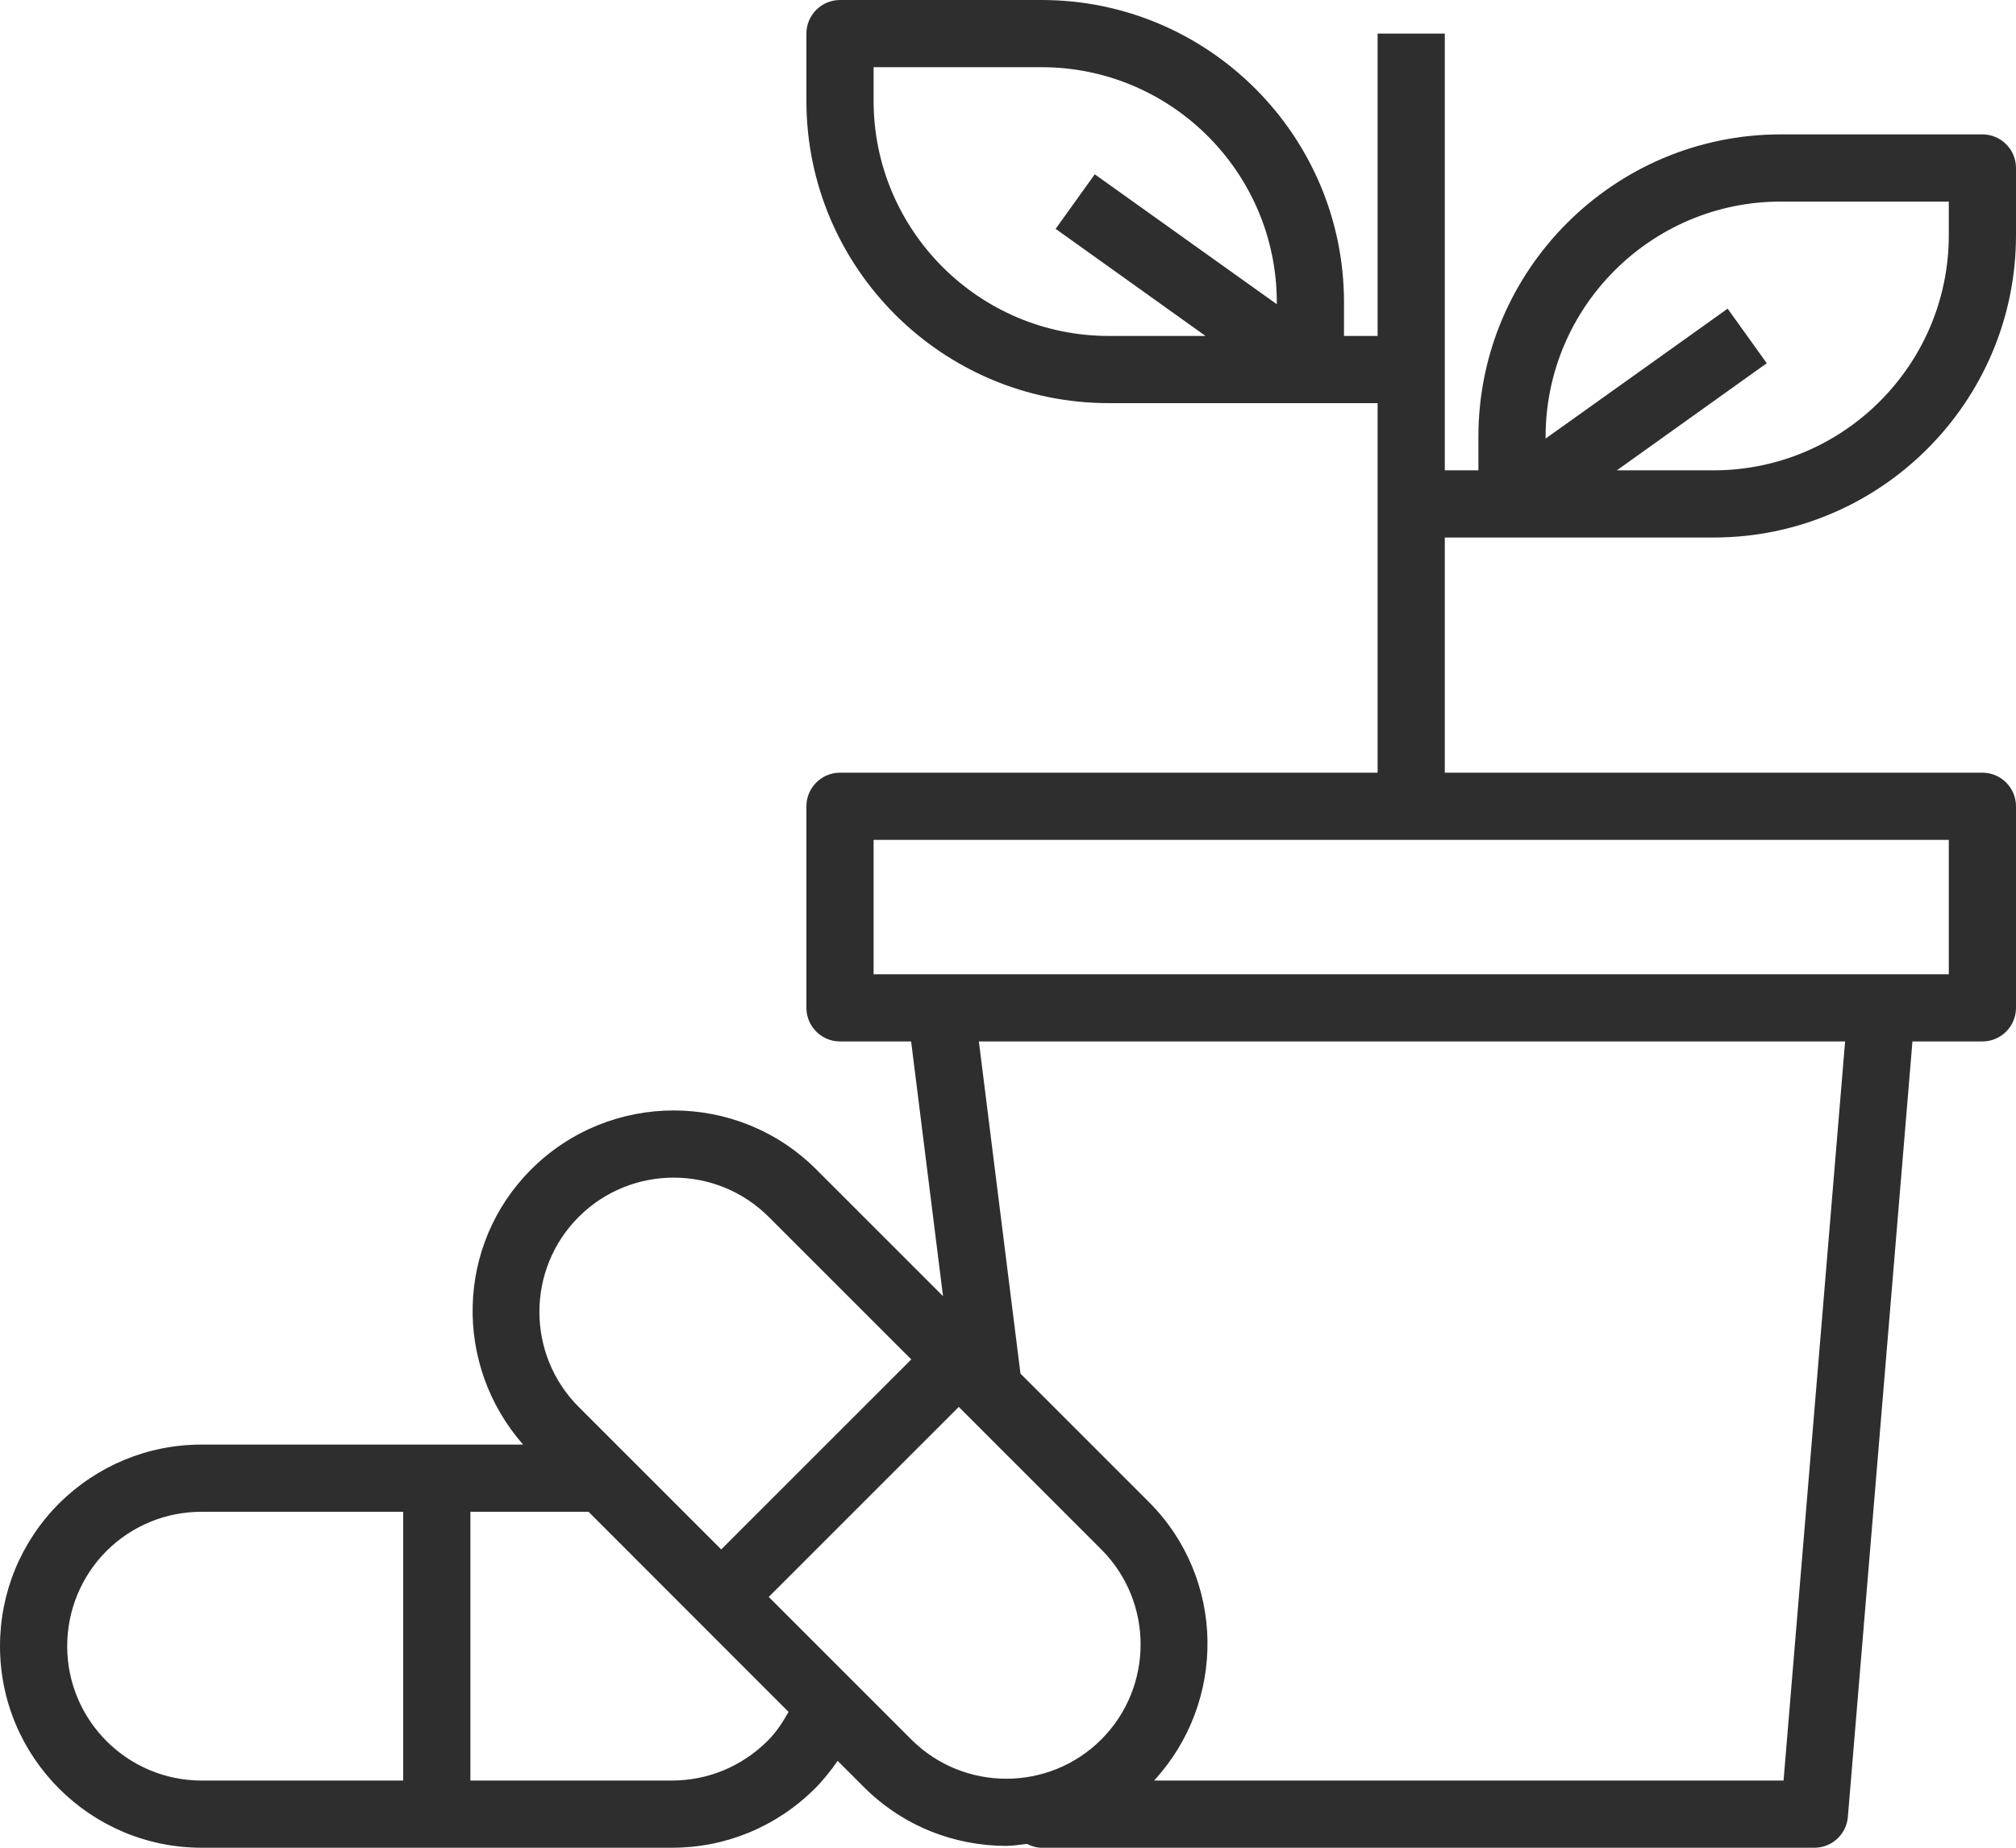 <?xml version="1.0" encoding="UTF-8" standalone="no"?><svg xmlns="http://www.w3.org/2000/svg" xmlns:xlink="http://www.w3.org/1999/xlink" fill="#000000" height="55" preserveAspectRatio="xMidYMid meet" version="1" viewBox="2.0 7.0 60.0 55.0" width="60" zoomAndPan="magnify"><g id="change1_1"><path d="M 60 36 L 28 36 L 28 32 L 60 32 Z M 55.082 60 L 36.348 60 C 38.512 57.648 38.473 53.988 36.191 51.707 L 32.371 47.887 L 31.133 38 L 56.914 38 Z M 29.121 58.777 L 24.879 54.535 L 30.535 48.879 L 34.777 53.121 C 36.336 54.68 36.336 57.219 34.777 58.777 C 33.219 60.336 30.68 60.336 29.121 58.777 Z M 24.836 58.828 C 24.074 59.582 23.066 60 22 60 L 16 60 L 16 52 L 19.516 52 L 25.469 57.957 C 25.293 58.273 25.09 58.578 24.836 58.828 Z M 4 56 C 4 54.934 4.418 53.926 5.164 53.172 C 5.926 52.414 6.934 52 8 52 L 14 52 L 14 60 L 8 60 C 5.793 60 4 58.207 4 56 Z M 19.223 43.223 C 20.781 41.664 23.32 41.664 24.879 43.223 L 29.121 47.465 L 23.465 53.121 L 19.223 48.879 C 17.664 47.32 17.664 44.781 19.223 43.223 Z M 28 10 L 28 9 L 33 9 C 36.859 9 40 12.141 40 16 L 40 16.055 L 34.582 12.188 L 33.418 13.812 L 37.879 17 L 35 17 C 31.141 17 28 13.859 28 10 Z M 55 13 L 60 13 L 60 14 C 60 17.859 56.859 21 53 21 L 50.121 21 L 54.582 17.812 L 53.418 16.188 L 48 20.055 L 48 20 C 48 16.141 51.141 13 55 13 Z M 53 23 C 57.961 23 62 18.965 62 14 L 62 12 C 62 11.449 61.551 11 61 11 L 55 11 C 50.039 11 46 15.035 46 20 L 46 21 L 45 21 L 45 8 L 43 8 L 43 17 L 42 17 L 42 16 C 42 11.035 37.961 7 33 7 L 27 7 C 26.449 7 26 7.449 26 8 L 26 10 C 26 14.965 30.039 19 35 19 L 43 19 L 43 30 L 27 30 C 26.449 30 26 30.449 26 31 L 26 37 C 26 37.551 26.449 38 27 38 L 29.117 38 L 30.066 45.582 L 26.293 41.809 C 23.953 39.469 20.148 39.469 17.809 41.809 C 15.559 44.055 15.496 47.645 17.57 50 L 8 50 C 6.402 50 4.898 50.621 3.75 51.758 C 2.621 52.898 2 54.406 2 56 C 2 59.309 4.691 62 8 62 L 22 62 C 23.598 62 25.102 61.379 26.246 60.246 C 26.5 59.992 26.723 59.711 26.93 59.414 L 27.707 60.191 C 28.879 61.363 30.414 61.945 31.949 61.945 C 32.156 61.945 32.359 61.906 32.566 61.887 C 32.699 61.953 32.844 62 33 62 L 56 62 C 56.52 62 56.953 61.602 56.996 61.082 L 58.918 38 L 61 38 C 61.551 38 62 37.551 62 37 L 62 31 C 62 30.449 61.551 30 61 30 L 45 30 L 45 23 L 53 23" fill="#2e2e2e"/></g></svg>